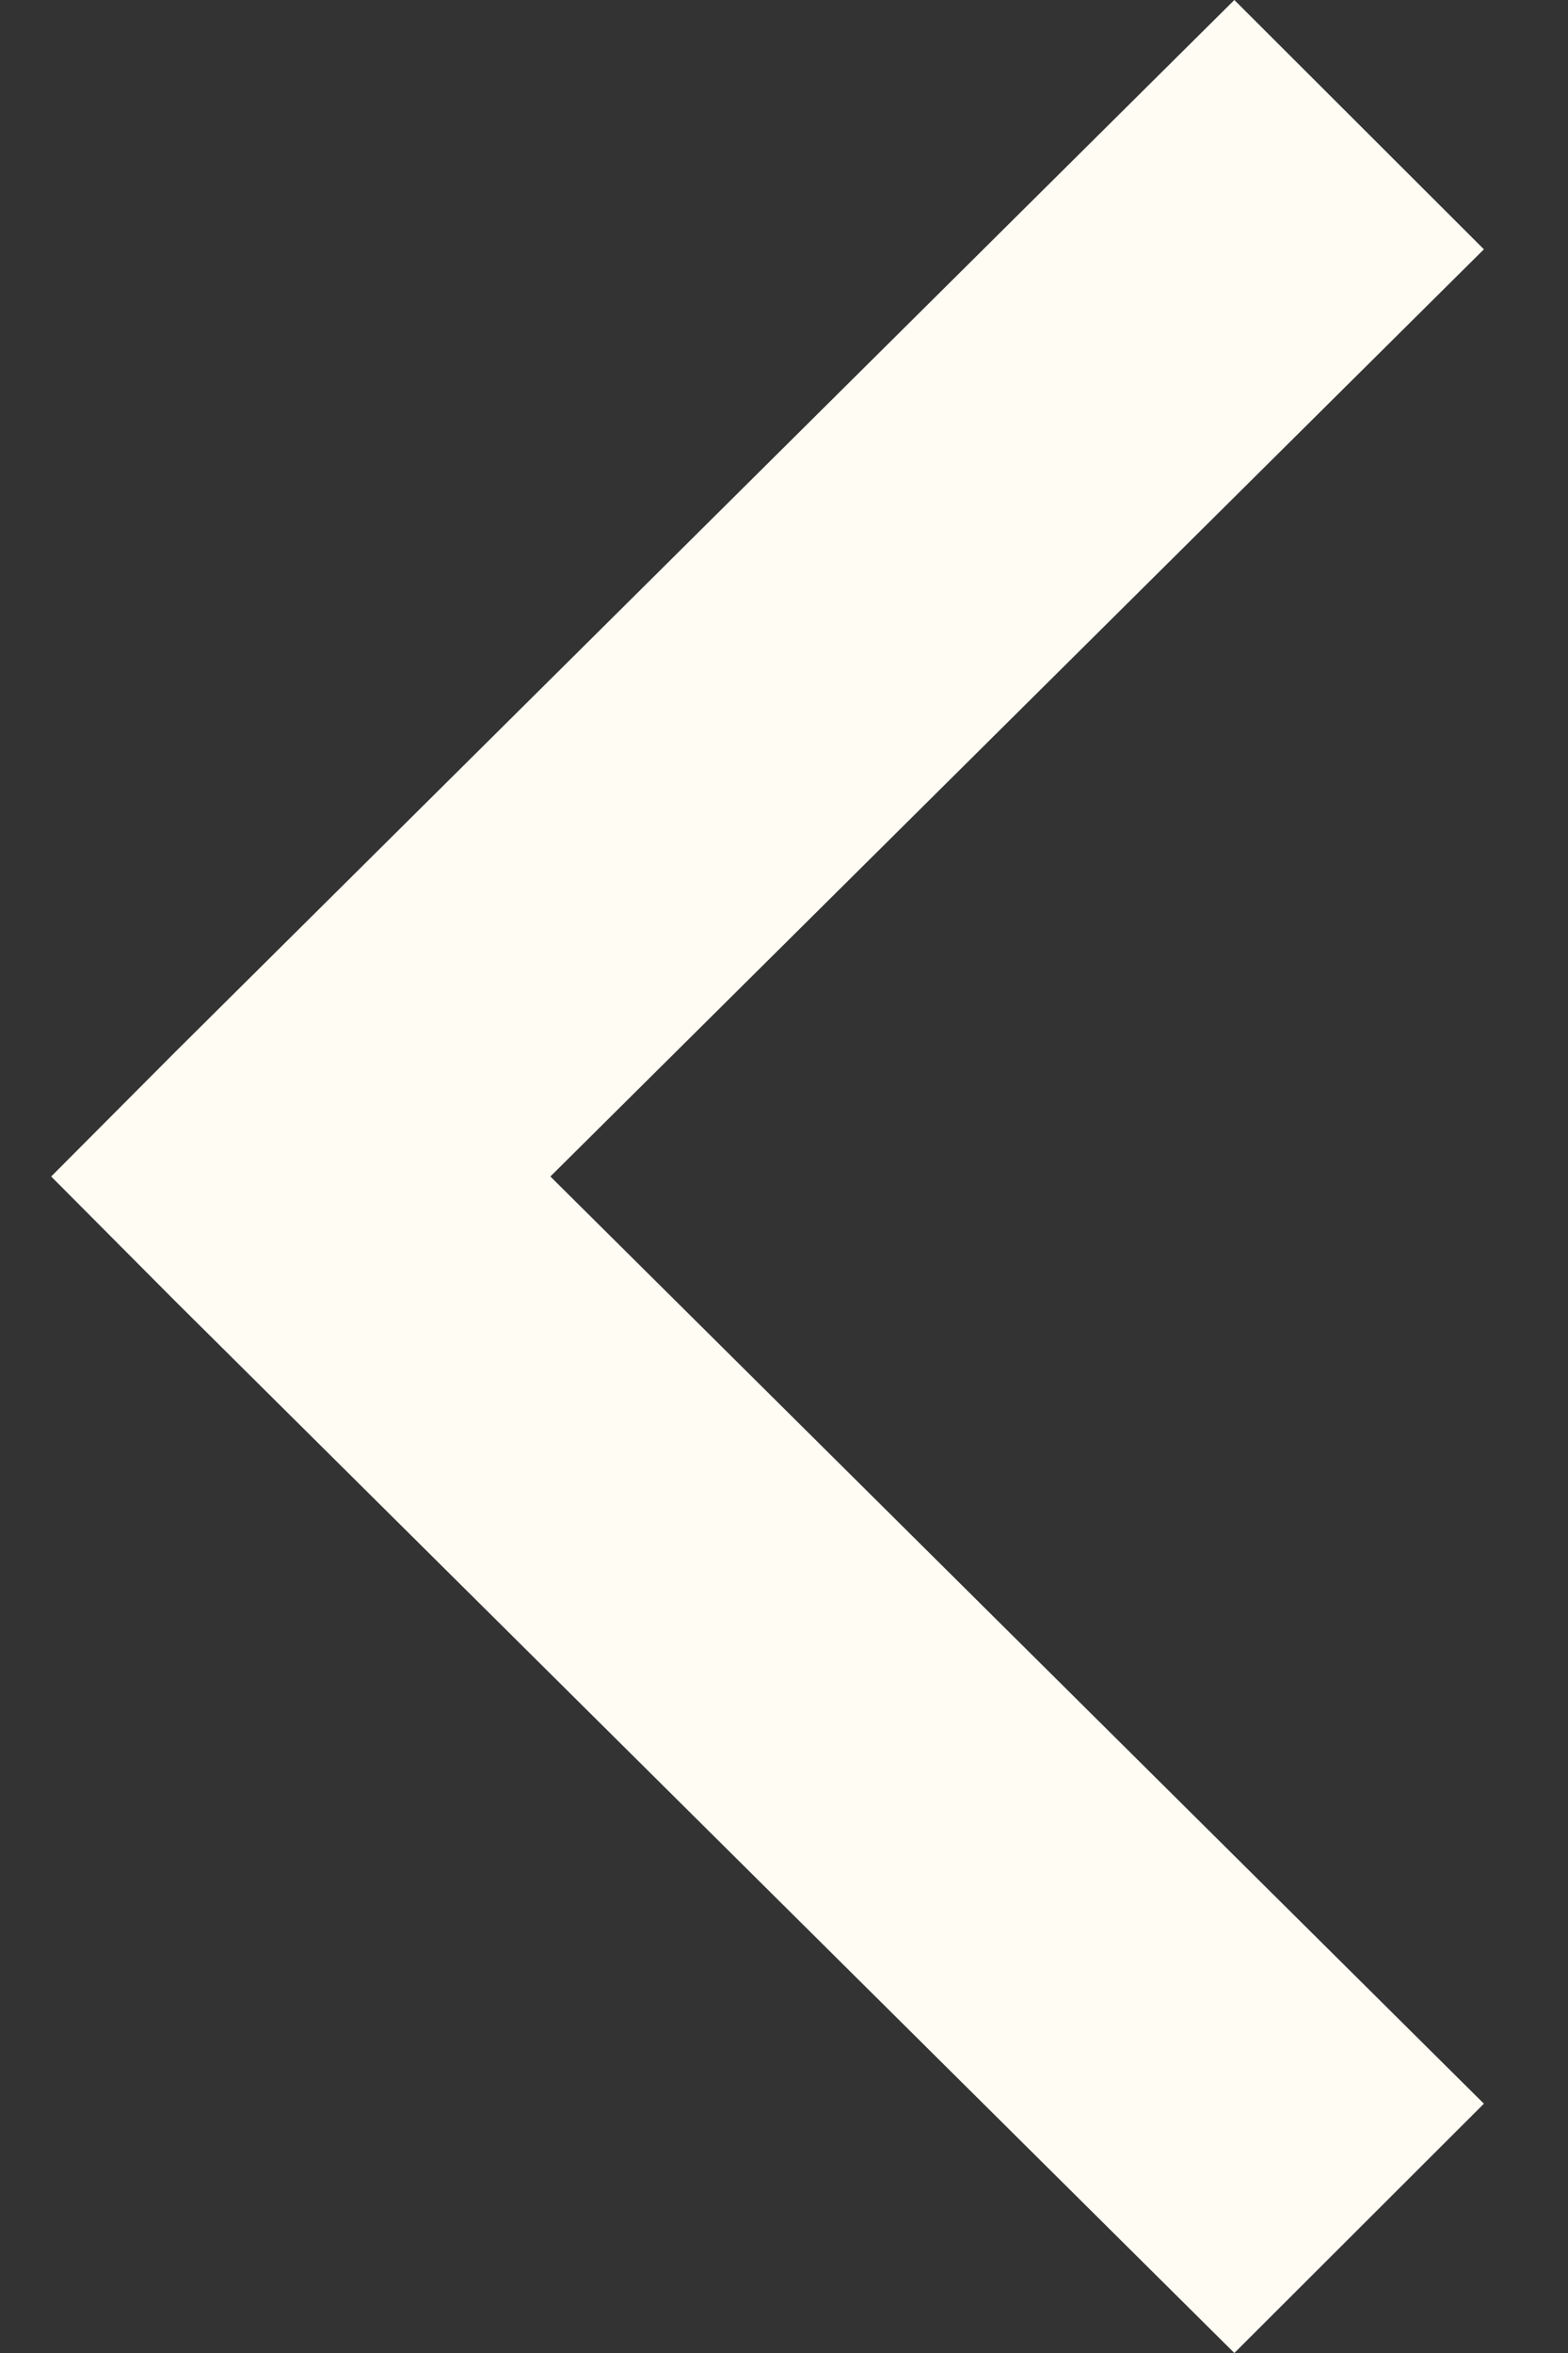 <svg width="14" height="21" viewBox="0 0 14 21" fill="none" xmlns="http://www.w3.org/2000/svg">
<rect x="0" y="0" width="14" height="21" fill="#333333" stroke="none"/>
<path d="M0.457 10.5L1.565 11.613L11.021 21L13.249 18.775L4.914 10.5L13.249 2.225L11.021 0L1.565 9.388L0.457 10.5V10.5Z" fill="#FFFCF4"/>
</svg>  